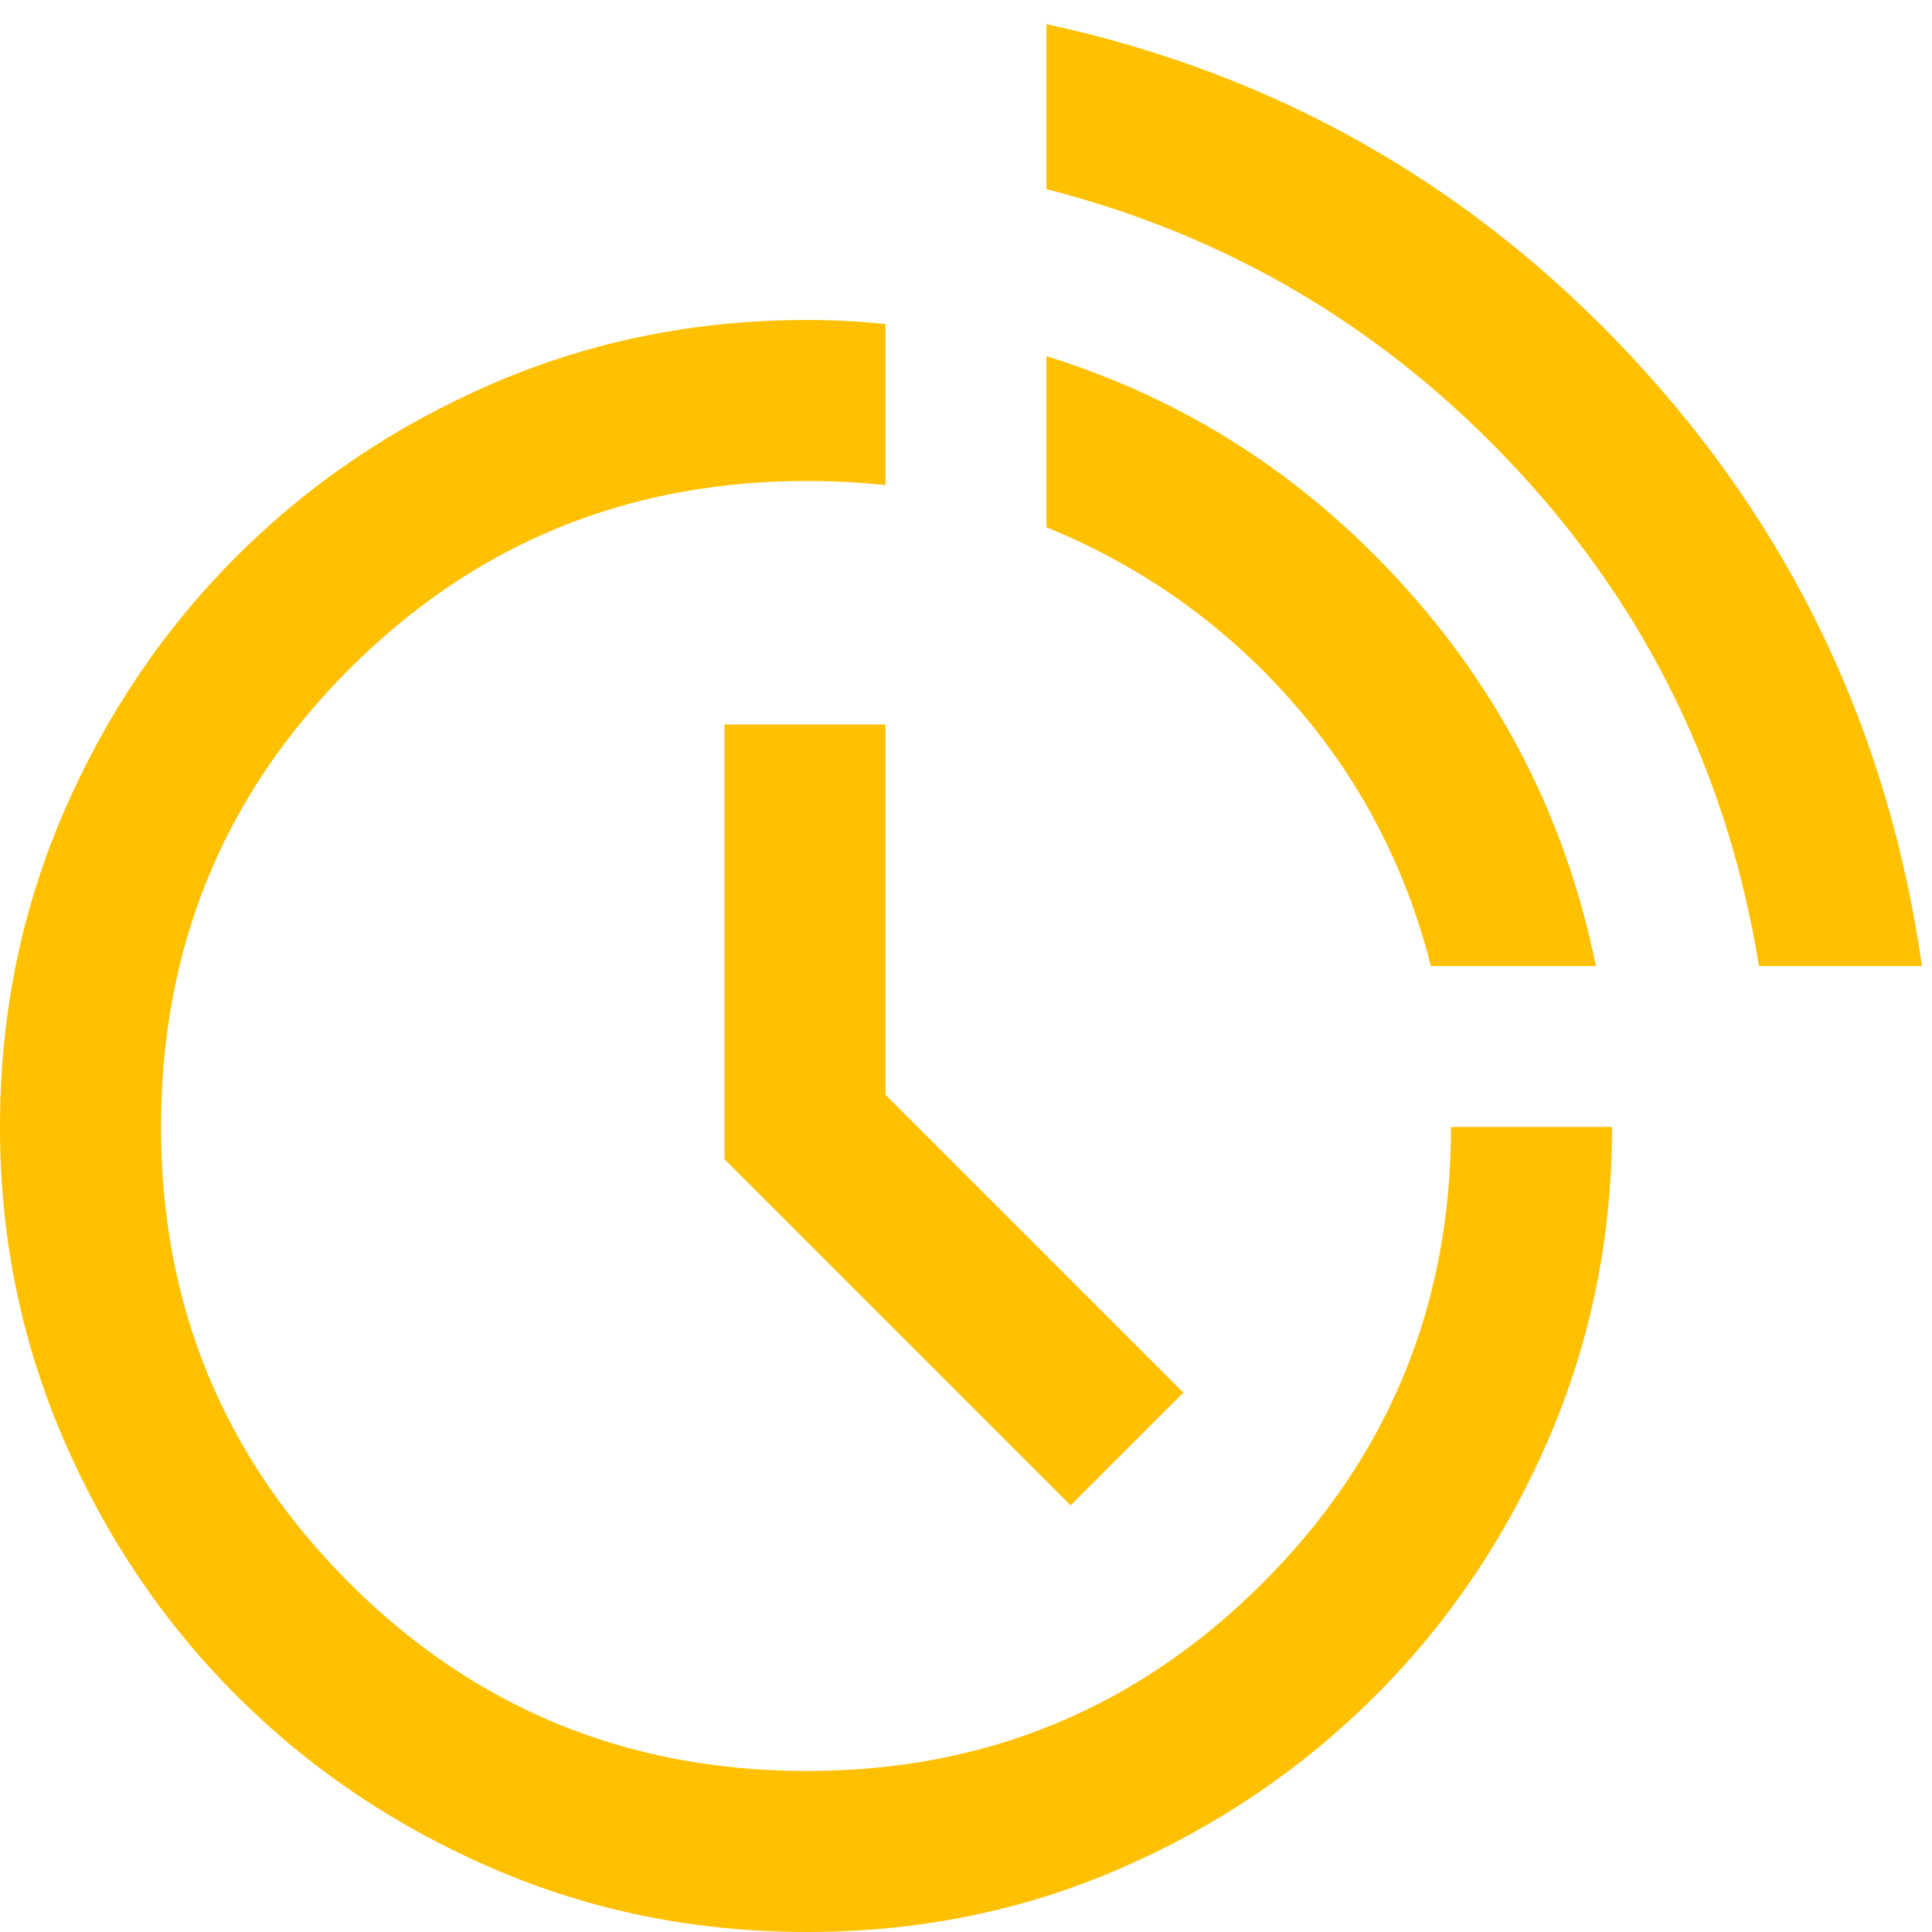 <svg xmlns="http://www.w3.org/2000/svg" width="24" height="24" fill="#FFC000" viewBox="0 -960 960 960"><path d="M401 0q-83 0-156-31.5t-127.5-86Q63-172 31.5-245T0-400q0-83 31.5-156t86-127.5Q172-738 245-769.5T401-801q10 0 19.5.5T440-799v80q-10-1-19.5-1.5T401-721q-134 0-227.5 93.5T80-400q0 133 93.5 226.5T401-80q133 0 226.5-93.5T721-400h80q0 82-31.5 155t-86 127.5q-54.5 54.5-127 86T401 0Zm131-212L360-384v-216h80v184l148 148-56 56Zm342-268q-23-142-120-246.5T520-866v-82q171 37 290.5 165T955-480h-81Zm-163 0q-19-75-69.5-132T520-698v-85q103 32 177 113.5T793-480h-82Z"/></svg>